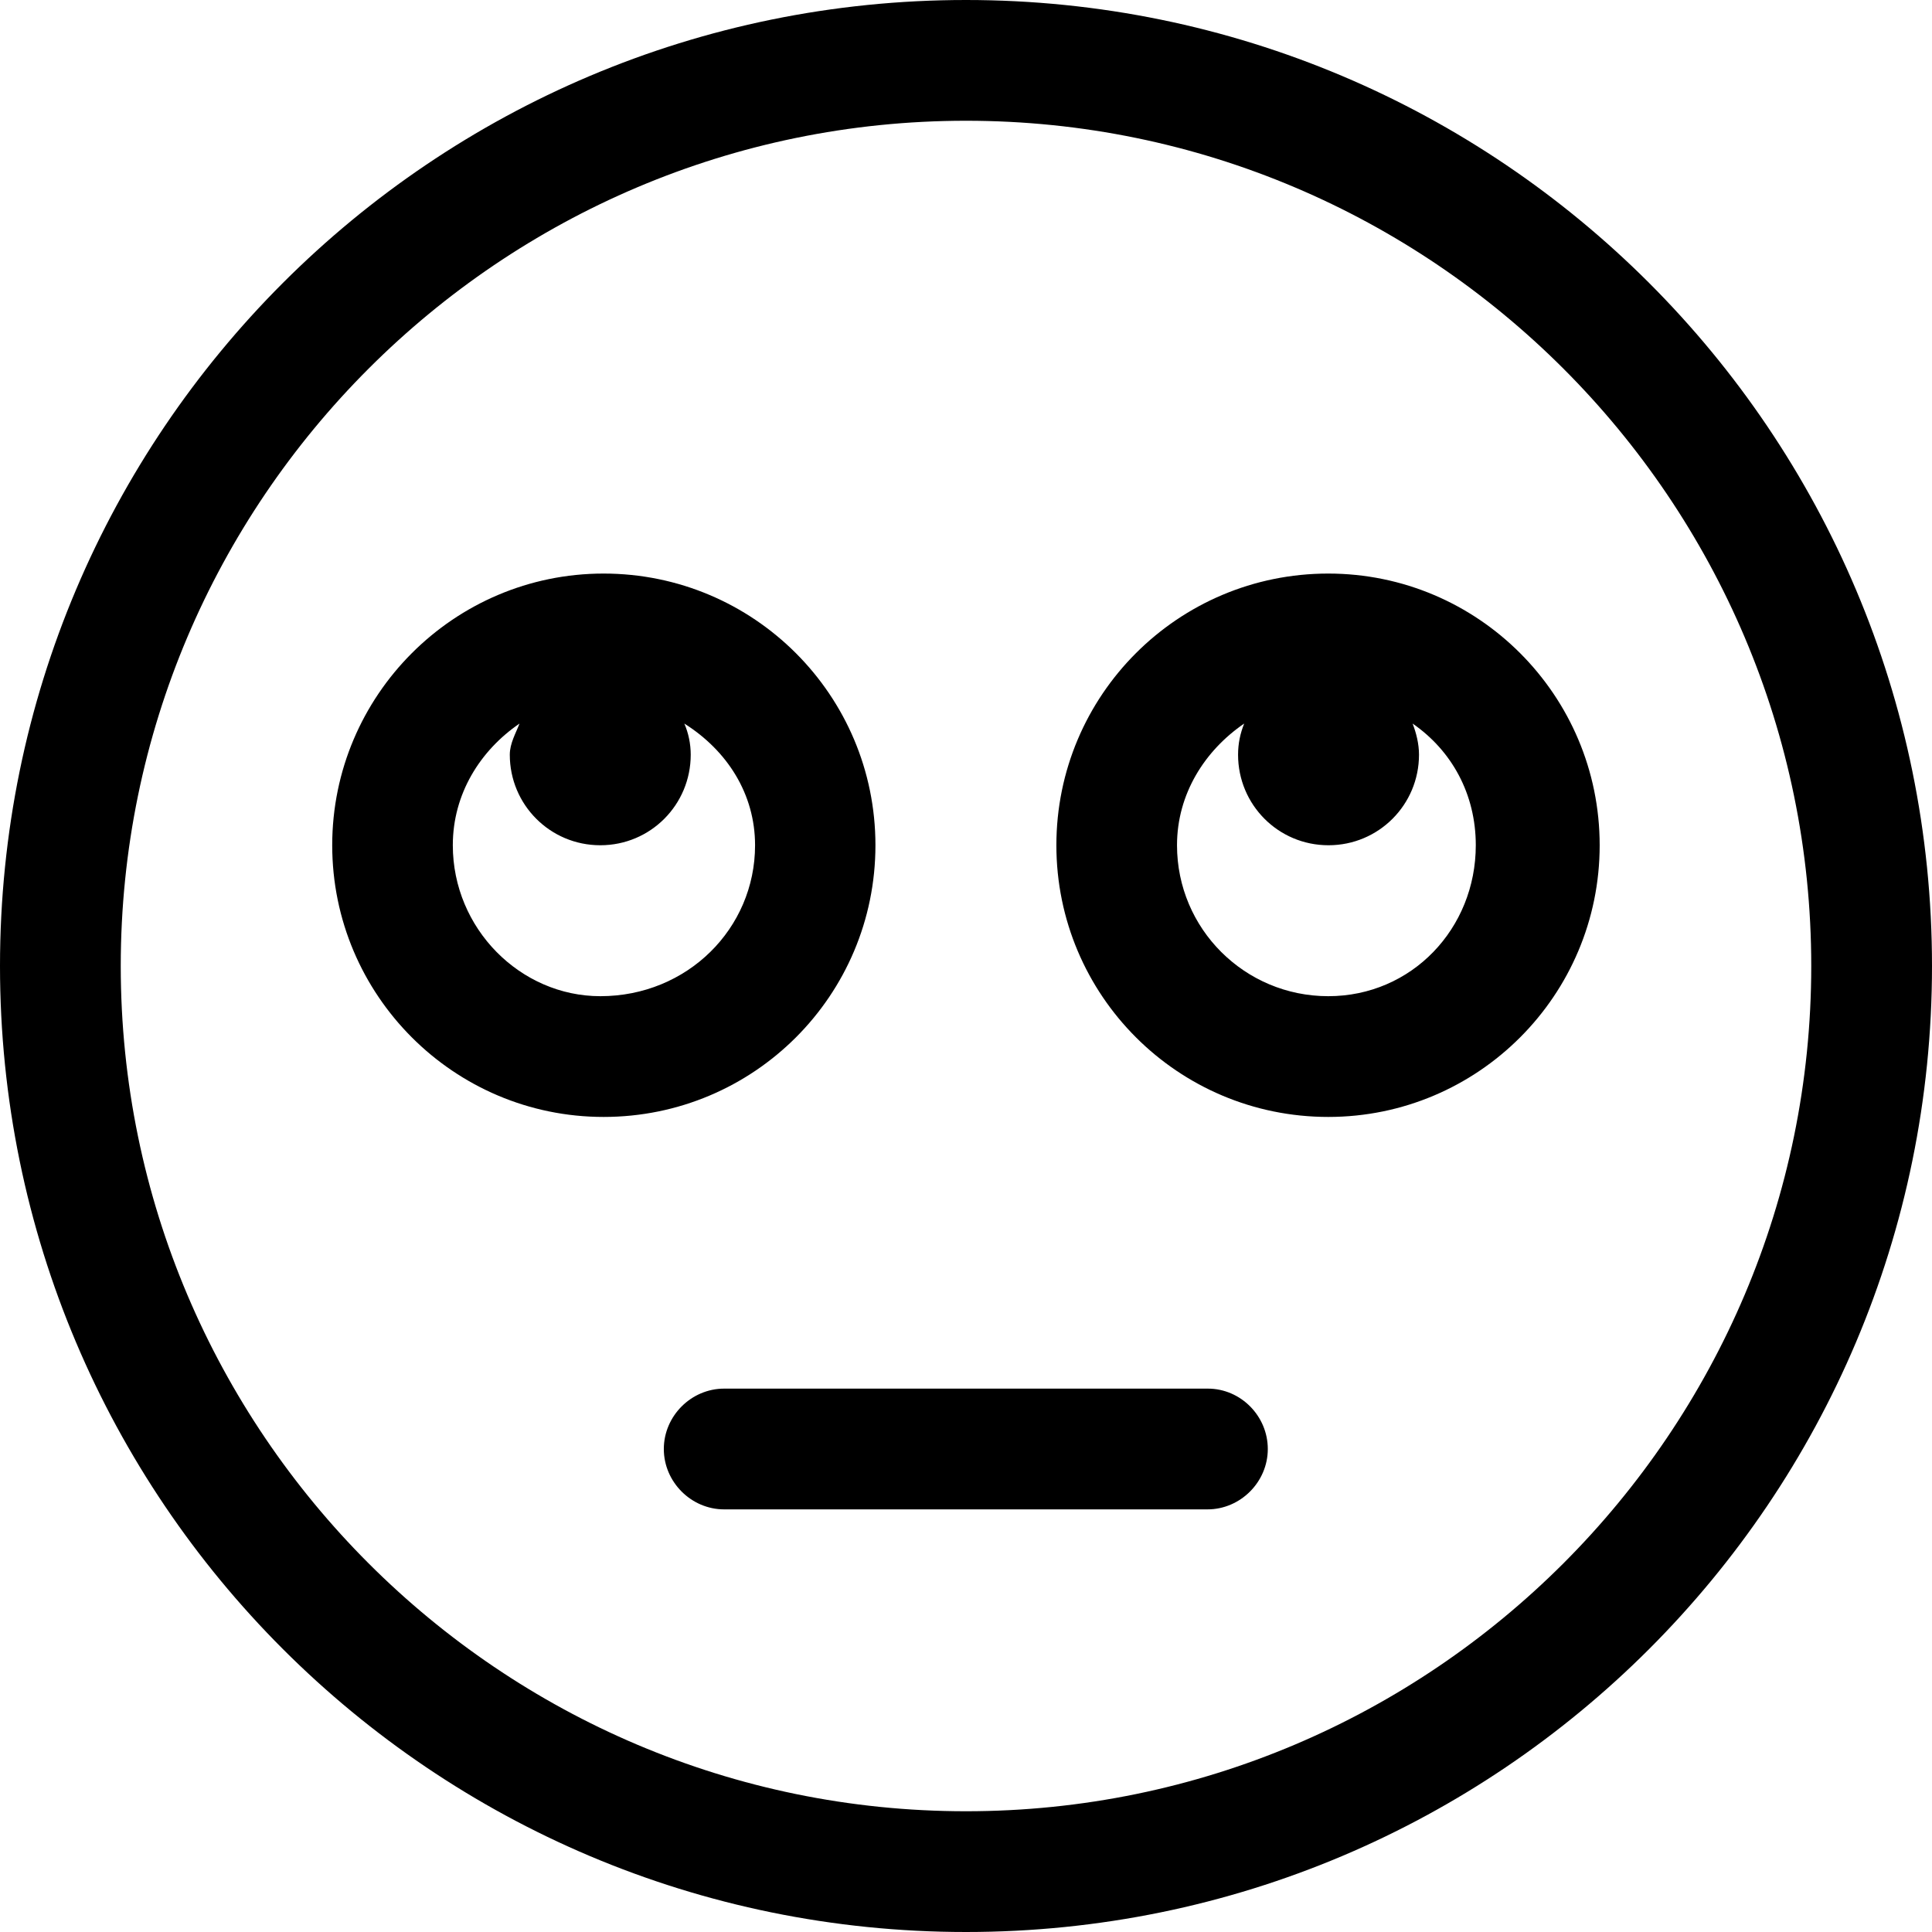 <svg xmlns="http://www.w3.org/2000/svg" viewBox="0 0 512 512"><!--! Font Awesome Pro 6.0.0-alpha3 by @fontawesome - https://fontawesome.com License - https://fontawesome.com/license (Commercial License) --><path d="M232 224c0-39.75-32.21-72-72.05-72C120.3 152 88.04 184.3 88.04 224s32.21 72 71.93 72C199.8 296 232 263.8 232 224zM159.1 264C137.9 264 120 246.1 120 224c0-13.62 7.266-25.12 17.68-32.25C136.7 194.3 135.1 197 135.1 200c0 13.25 10.67 24 23.99 24s23.96-10.75 23.96-24c0-2.875-.606-5.75-1.695-8.25C192.7 198.9 200.1 210.4 200.1 224C200.1 246.1 182.1 264 159.1 264zM352 152c-39.84 0-72.05 32.25-72.05 72s32.21 72 72.05 72c39.72 0 71.93-32.25 71.93-72S391.7 152 352 152zM352 264c-22.16 0-40.08-17.88-40.08-40c0-13.62 7.387-25.12 17.8-32.25C328.7 194.3 328.1 197 328.1 200c0 13.25 10.64 24 23.96 24s23.99-10.75 23.99-24c0-2.875-.727-5.75-1.695-8.25C384.7 198.9 391.1 210.4 391.1 224C391.1 246.1 374.1 264 352 264zM320.1 368H191.9c-8.719 0-15.98 7.25-15.98 16s7.266 16 15.98 16h128.1c8.719 0 15.98-7.25 15.98-16S328.8 368 320.1 368zM256 0C114.6 0 0 114.6 0 256s114.6 256 256 256s256-114.6 256-256S397.4 0 256 0zM256 480c-123.5 0-224-100.5-224-224s100.5-224 224-224s224 100.5 224 224S379.5 480 256 480z"/></svg>